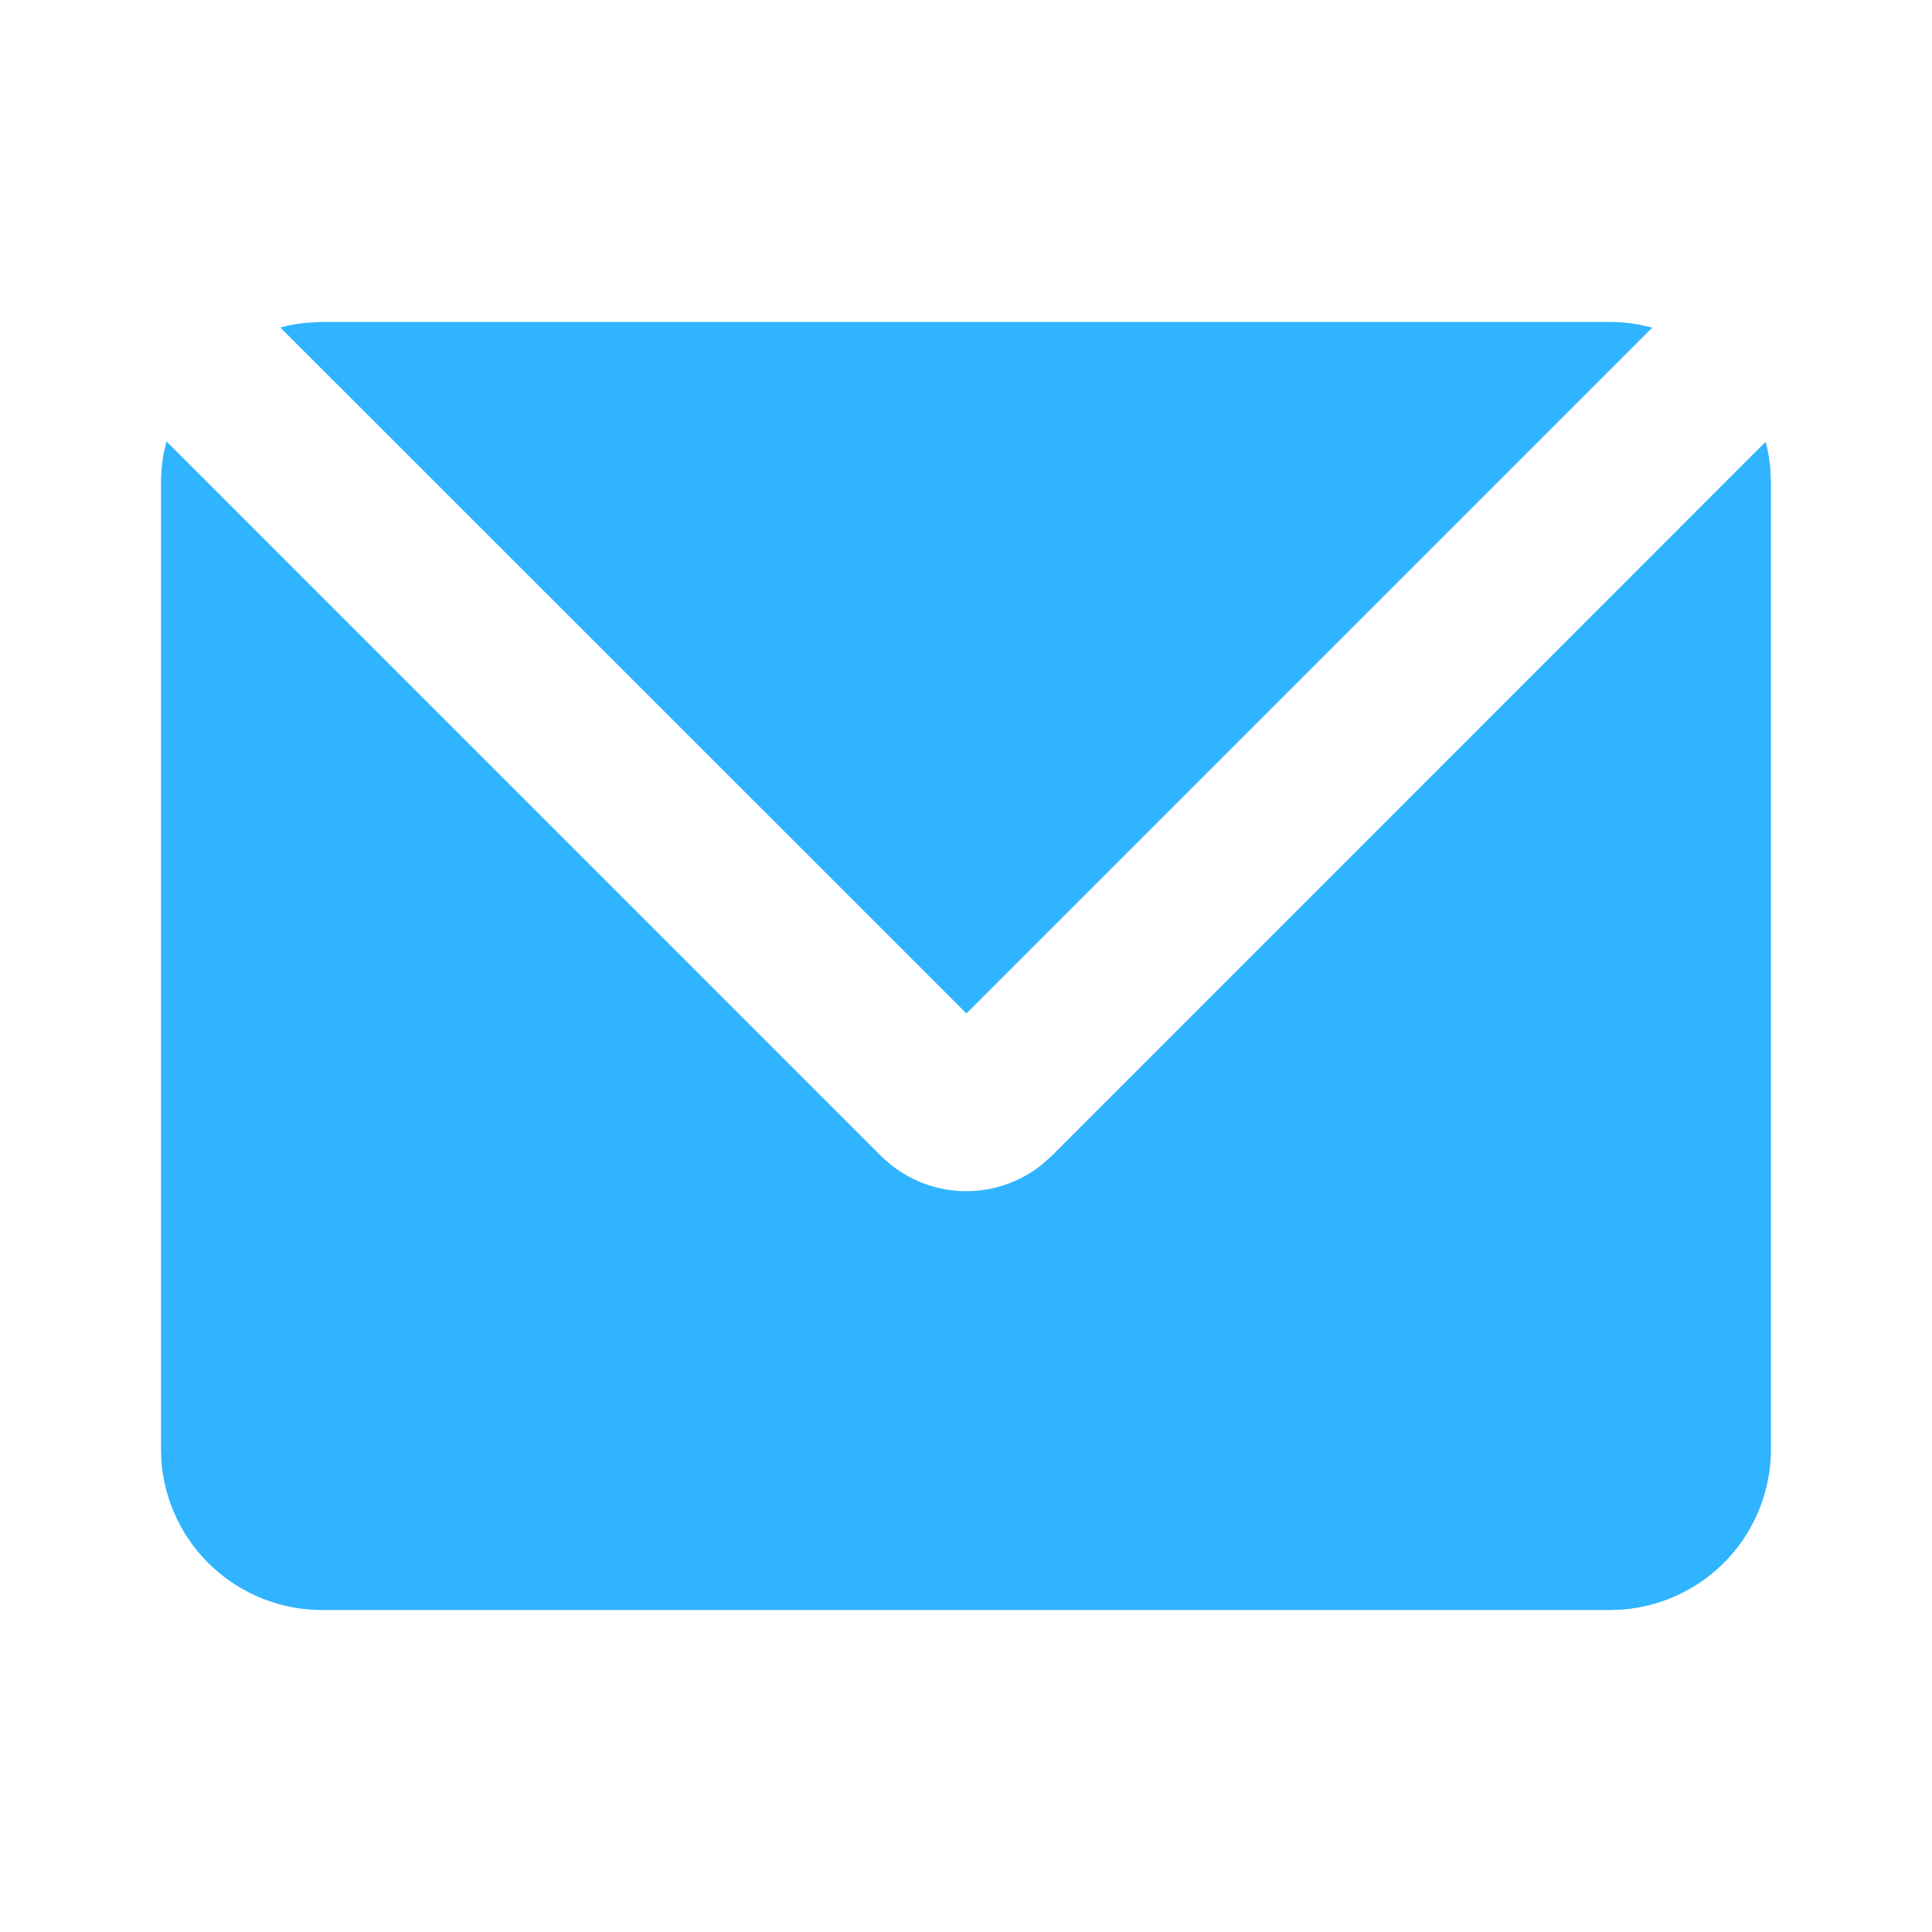 <svg width="23" height="23" viewBox="0 0 23 23" fill="none" xmlns="http://www.w3.org/2000/svg">
<path d="M1.982 5.254L10.487 13.76C10.739 14.011 11.075 14.161 11.43 14.179C11.786 14.197 12.135 14.083 12.411 13.858L12.521 13.76L21.02 5.259C21.048 5.365 21.066 5.472 21.076 5.582L21.083 5.75V17.25C21.083 17.734 20.901 18.199 20.572 18.554C20.243 18.908 19.792 19.126 19.31 19.162L19.166 19.167H3.833C3.35 19.167 2.884 18.984 2.529 18.655C2.175 18.327 1.958 17.876 1.921 17.394L1.917 17.25V5.75C1.917 5.635 1.926 5.524 1.945 5.415L1.982 5.254ZM19.166 3.833C19.282 3.833 19.396 3.843 19.507 3.863L19.67 3.9L11.505 12.065L3.337 3.899C3.442 3.87 3.551 3.851 3.663 3.841L3.833 3.833H19.166Z" fill="#30B4FF"/>
</svg>
